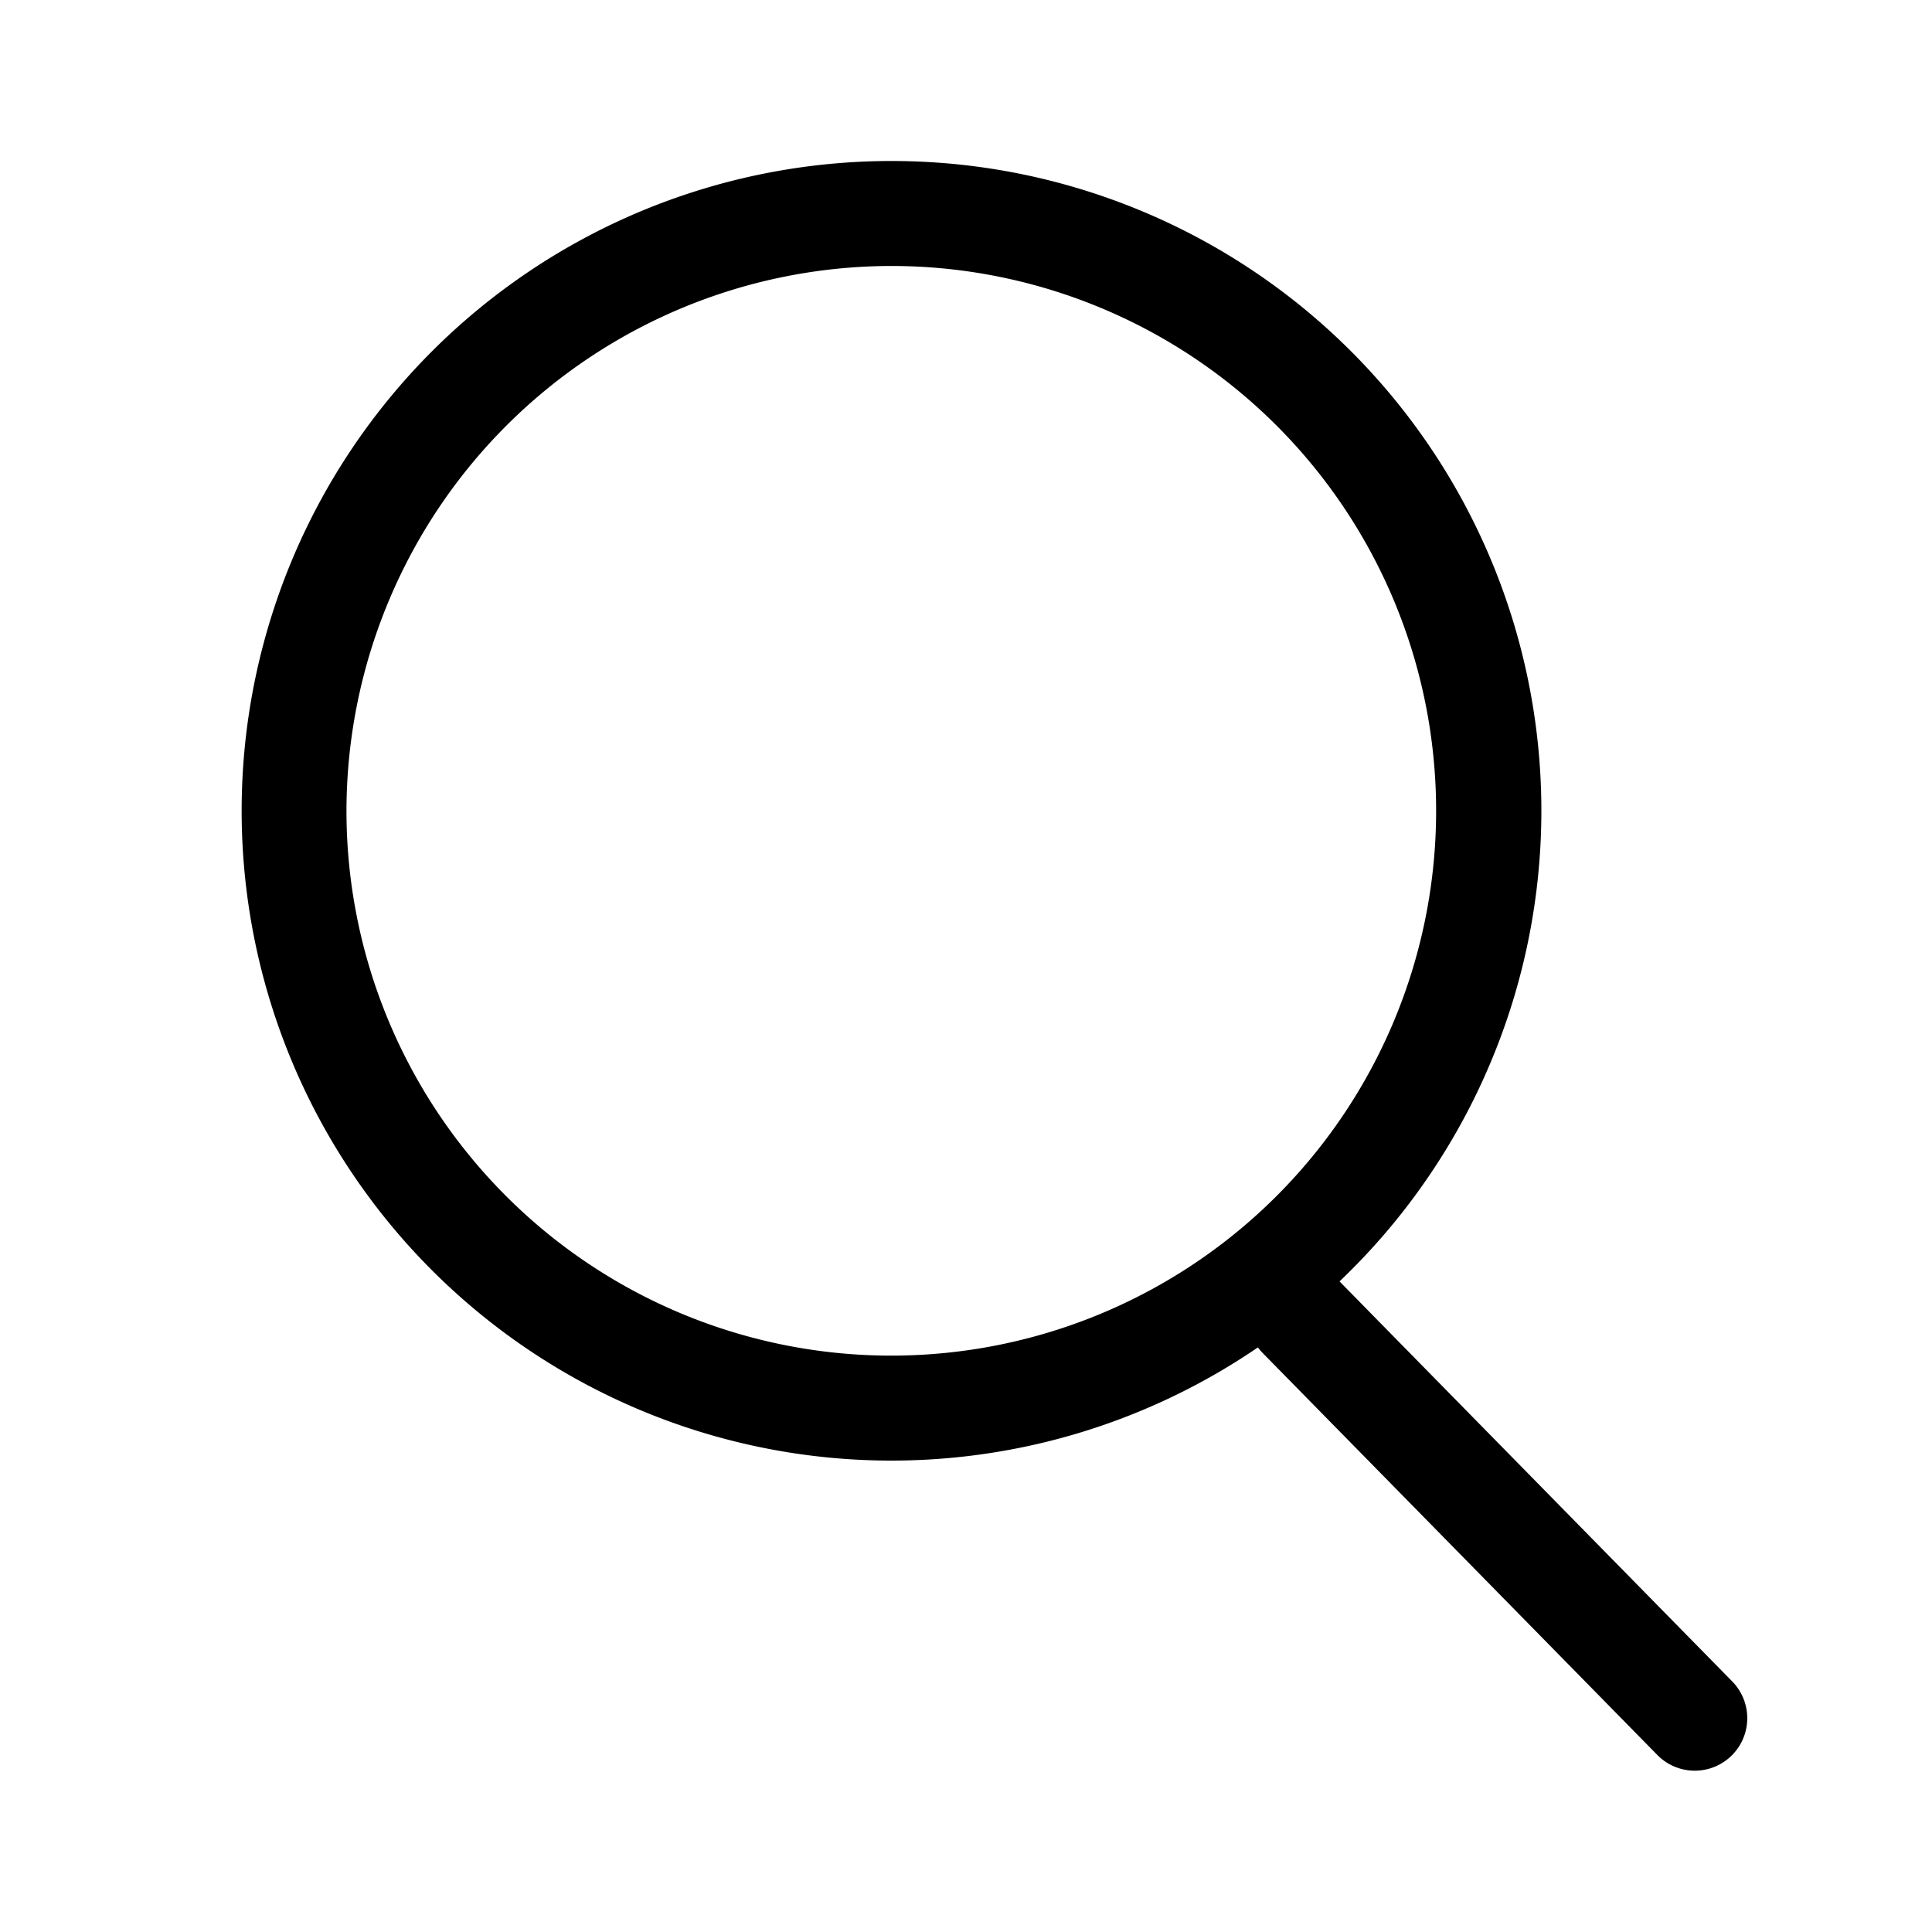 <svg xmlns="http://www.w3.org/2000/svg" width="24" height="24" viewBox="0 0 24 24">
  <path fill-rule="evenodd" d="M11.072 2a8.072 8.072 0 1 0 4.554 14.738.641.641 0 0 0 .058.068l4.908 4.999a.652.652 0 0 0 .93-.914l-4.882-4.973A8.071 8.071 0 0 0 11.072 2Zm0 1.304a6.768 6.768 0 1 1-6.768 6.768 6.777 6.777 0 0 1 6.768-6.768Z" clip-rule="evenodd"/>
</svg>
